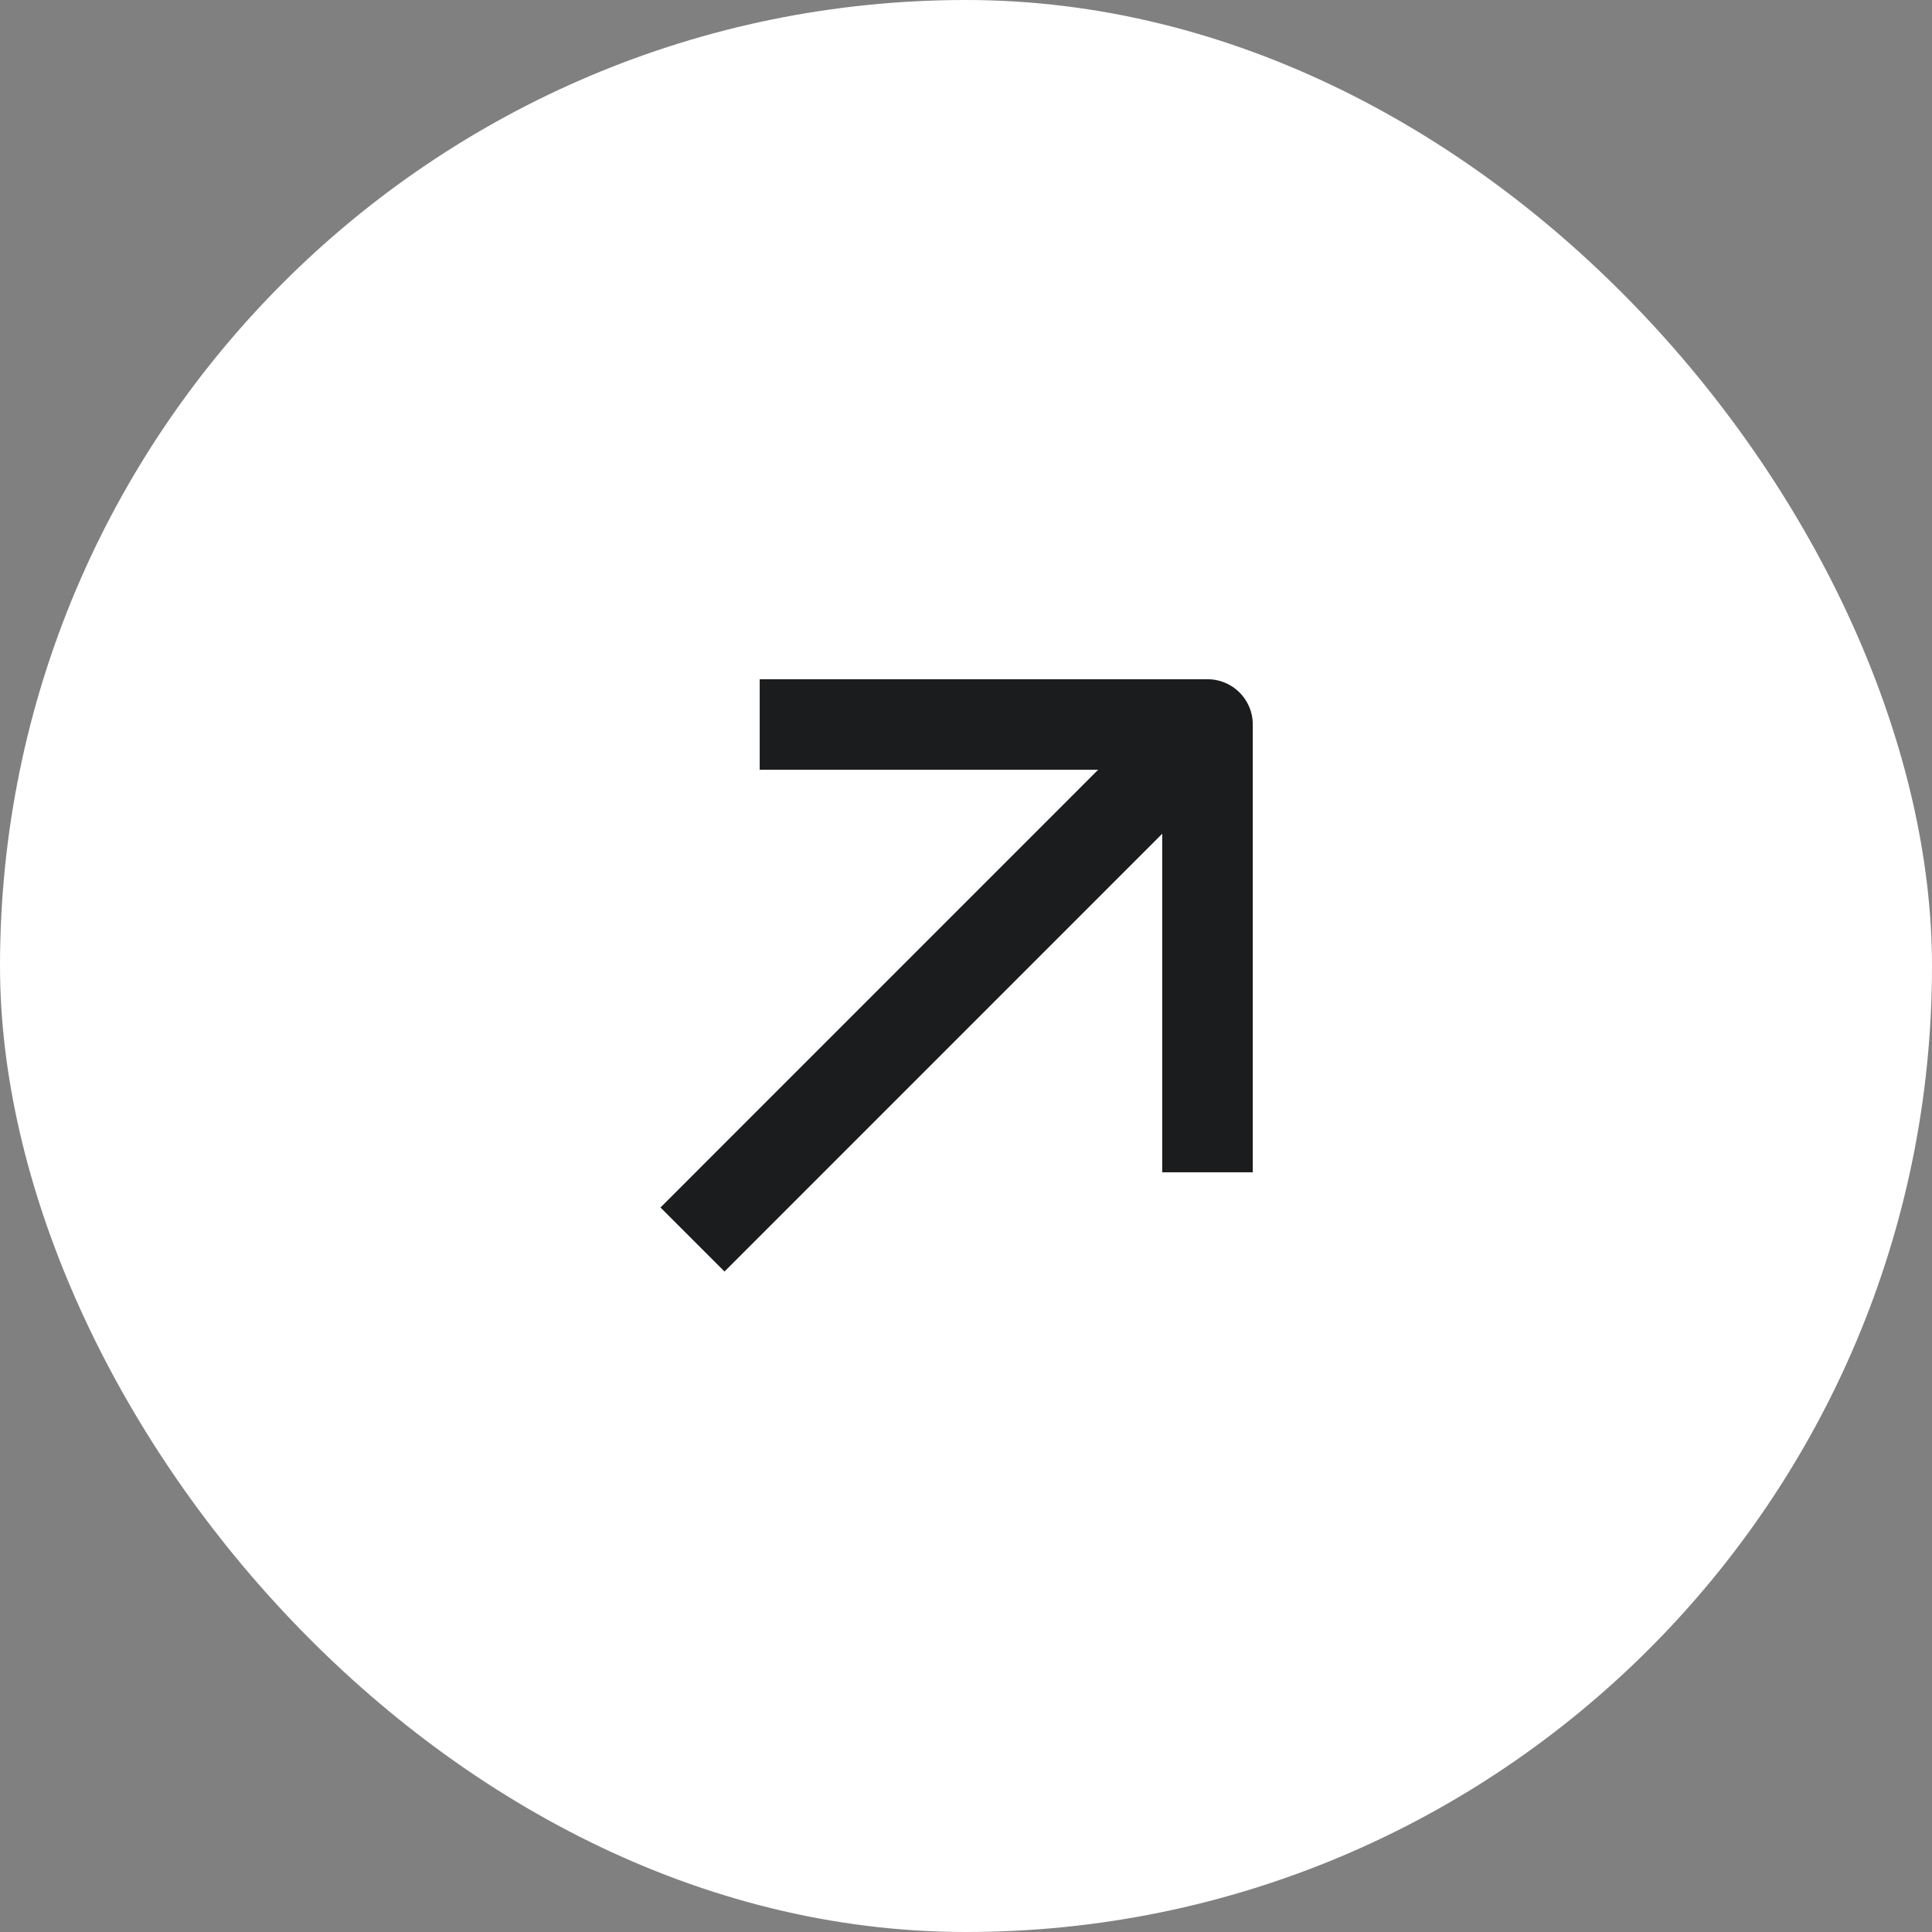 <svg width="32" height="32" viewBox="0 0 32 32" fill="none" xmlns="http://www.w3.org/2000/svg">
<rect x="0" y="0" width="32" height="32" fill="#808080" stroke="none"/>
<rect width="32" height="32" rx="16" fill="white"/>
<path d="M19.333 12.666L12 20" stroke="#1B1C1D" stroke-width="1.5" stroke-linecap="square" stroke-linejoin="round"/>
<path d="M13.333 12H20V18.667" stroke="#1B1C1D" stroke-width="1.5" stroke-linecap="square" stroke-linejoin="round"/>
</svg>
